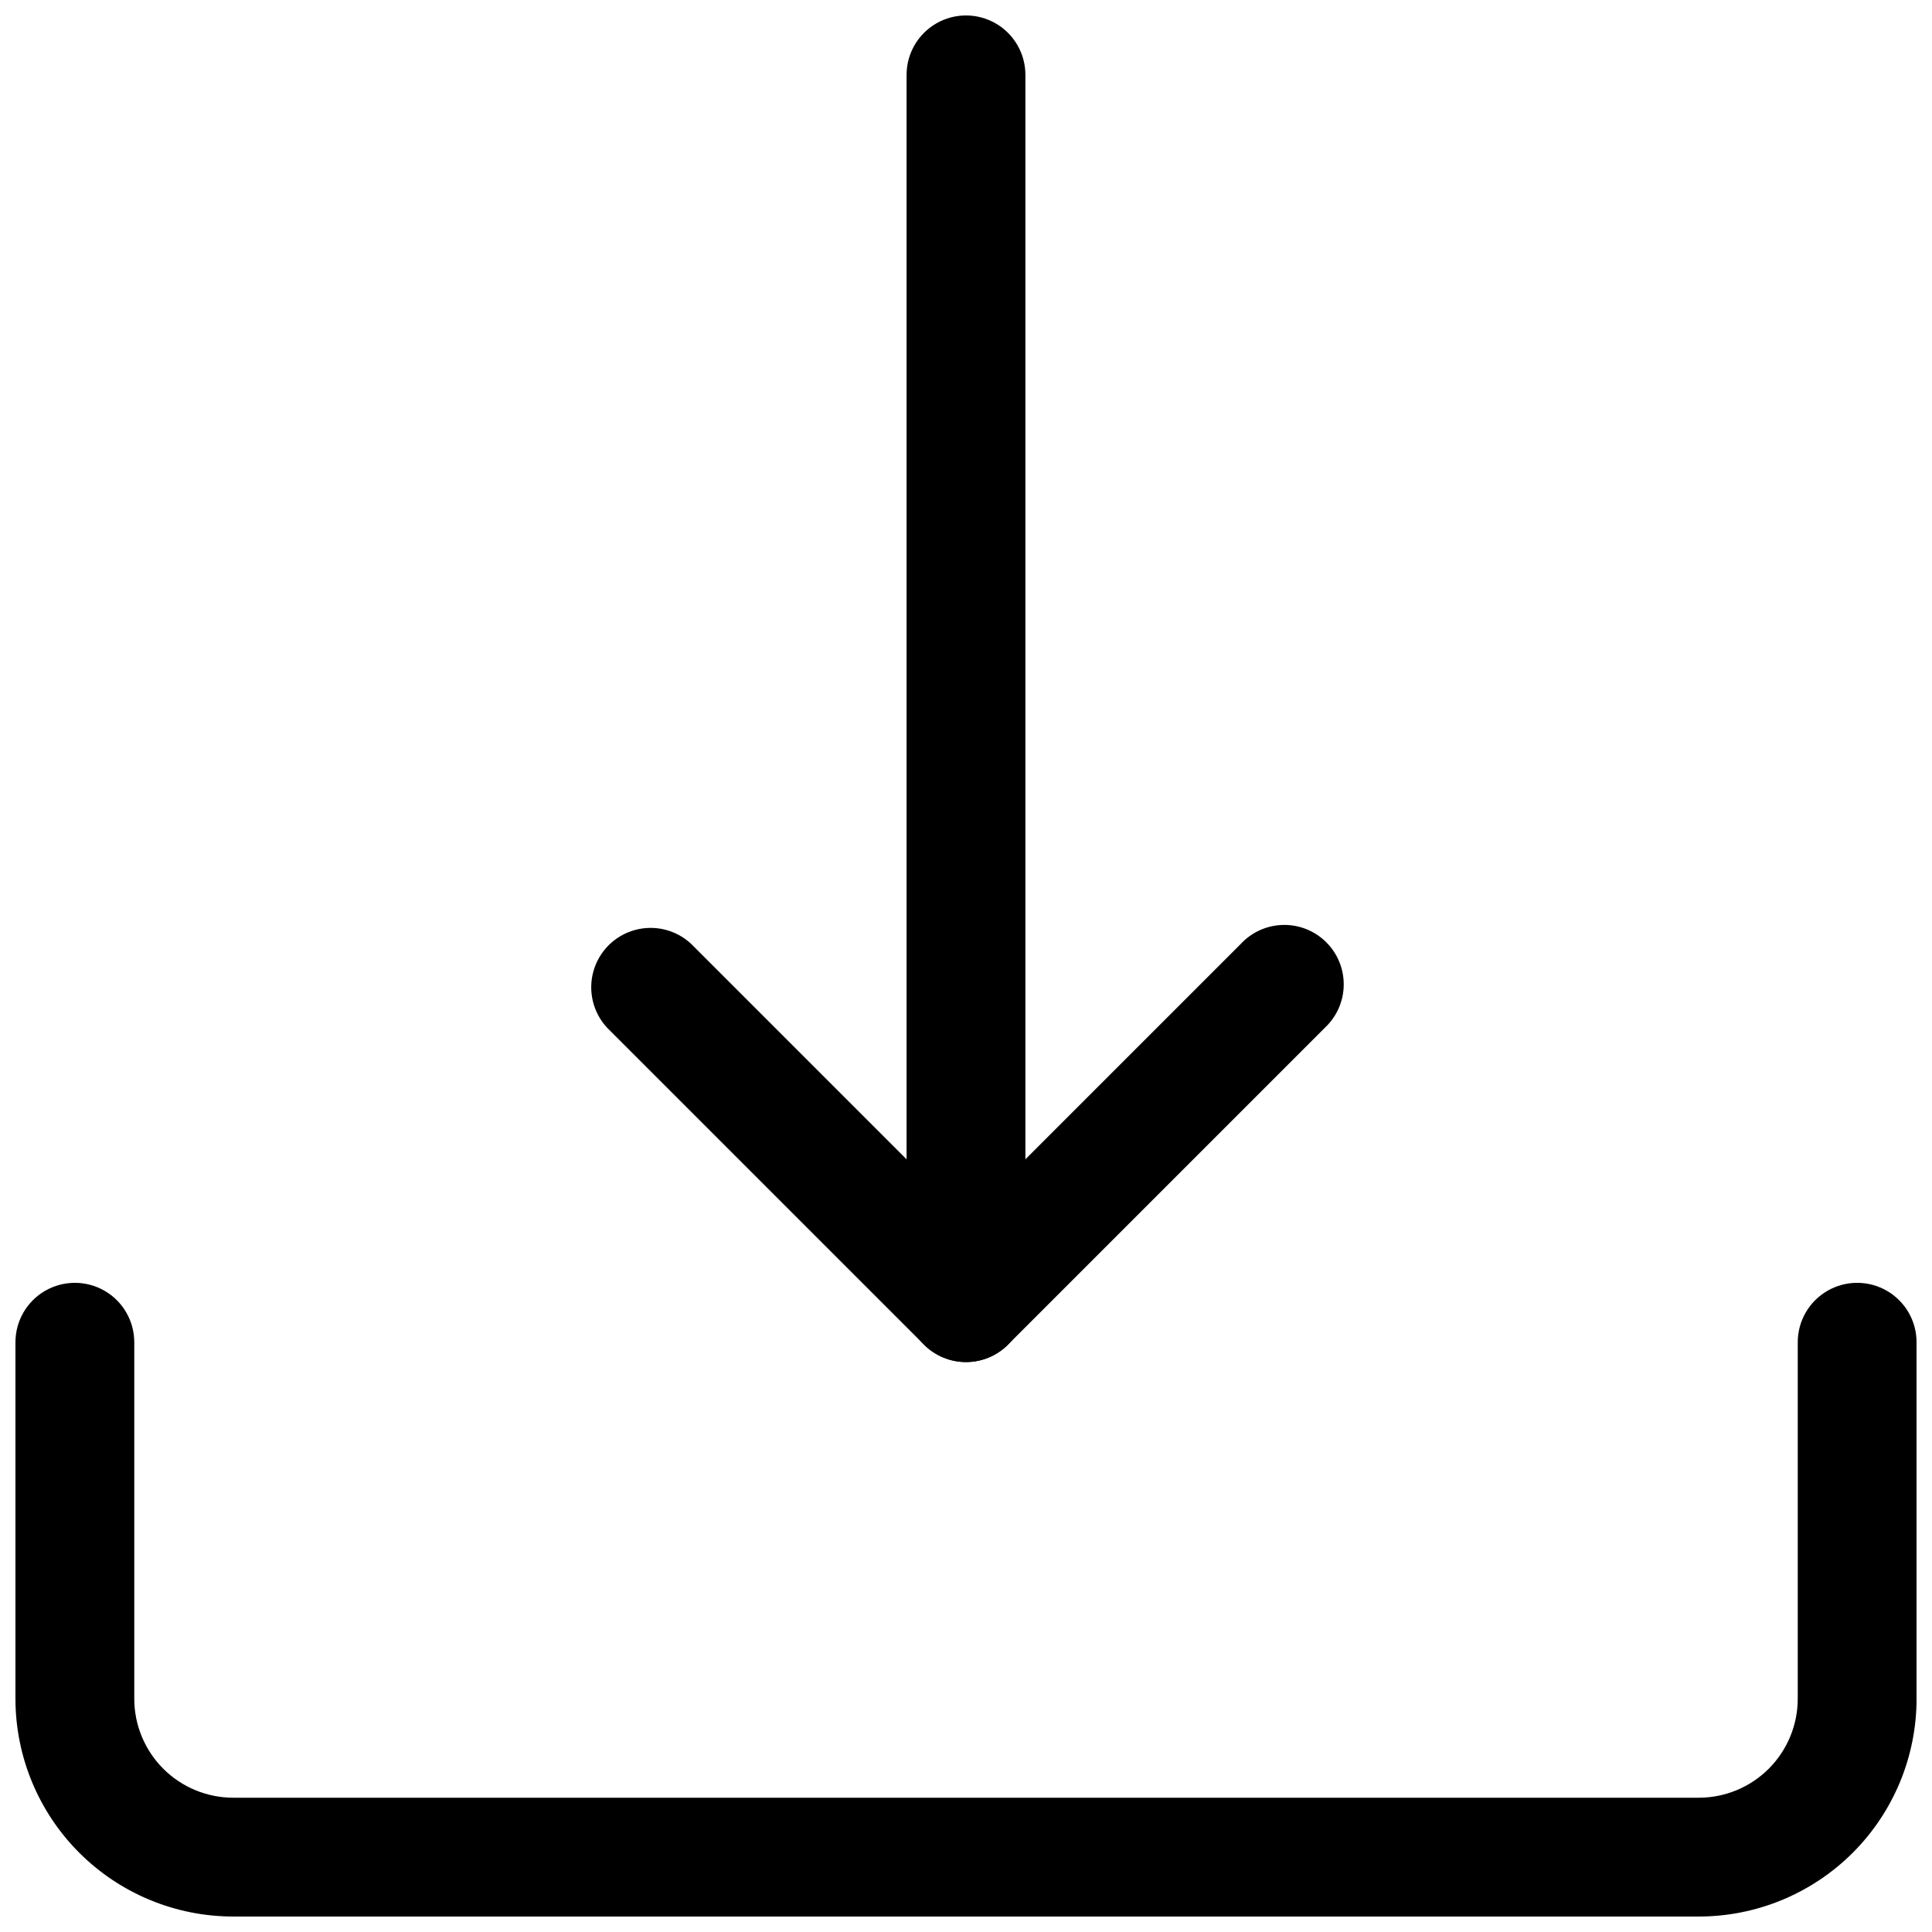 <?xml version="1.0" encoding="UTF-8"?>
<!-- Uploaded to: SVG Repo, www.svgrepo.com, Generator: SVG Repo Mixer Tools -->
<svg width="800px" height="800px" version="1.1" viewBox="144 144 512 512" xmlns="http://www.w3.org/2000/svg">
 <defs>
  <clipPath id="b">
   <path d="m384 148.09h32v356.91h-32z"/>
  </clipPath>
  <clipPath id="a">
   <path d="m148.09 483h503.81v168.9h-503.81z"/>
  </clipPath>
 </defs>
 <g clip-path="url(#b)">
  <path d="m400 504.96c-4.176 0-8.18-1.656-11.133-4.609-2.953-2.953-4.613-6.957-4.613-11.133v-325.38c0-5.621 3-10.82 7.871-13.633s10.875-2.812 15.746 0 7.871 8.012 7.871 13.633v325.38c0 4.176-1.66 8.18-4.609 11.133-2.953 2.953-6.957 4.609-11.133 4.609z"/>
 </g>
 <path d="m400 504.96c-4.176 0-8.176-1.664-11.129-4.617l-83.969-83.969h0.004c-3.746-4.016-5.125-9.695-3.641-14.984 1.484-5.289 5.617-9.422 10.902-10.906 5.289-1.484 10.969-0.105 14.988 3.641l72.844 72.844 72.844-72.844h-0.004c2.914-3.125 6.969-4.934 11.242-5.008 4.269-0.078 8.391 1.586 11.41 4.609 3.019 3.019 4.684 7.137 4.609 11.41-0.074 4.269-1.883 8.328-5.008 11.238l-83.969 83.969c-2.949 2.953-6.953 4.617-11.125 4.617z"/>
 <g clip-path="url(#a)">
  <path d="m594.18 651.9h-388.36c-15.309 0-29.992-6.082-40.82-16.906-10.824-10.828-16.906-25.512-16.906-40.82v-94.465c0-5.625 3-10.824 7.871-13.637s10.875-2.812 15.746 0c4.871 2.812 7.871 8.012 7.871 13.637v94.465c0 6.957 2.766 13.633 7.684 18.555 4.922 4.922 11.598 7.684 18.555 7.684h388.36c6.957 0 13.633-2.762 18.555-7.684s7.684-11.598 7.684-18.555v-94.465c0-5.625 3-10.824 7.875-13.637 4.871-2.812 10.871-2.812 15.742 0s7.871 8.012 7.871 13.637v94.465c0 15.309-6.082 29.992-16.906 40.82-10.828 10.824-25.512 16.906-40.82 16.906z"/>
 </g>
</svg>